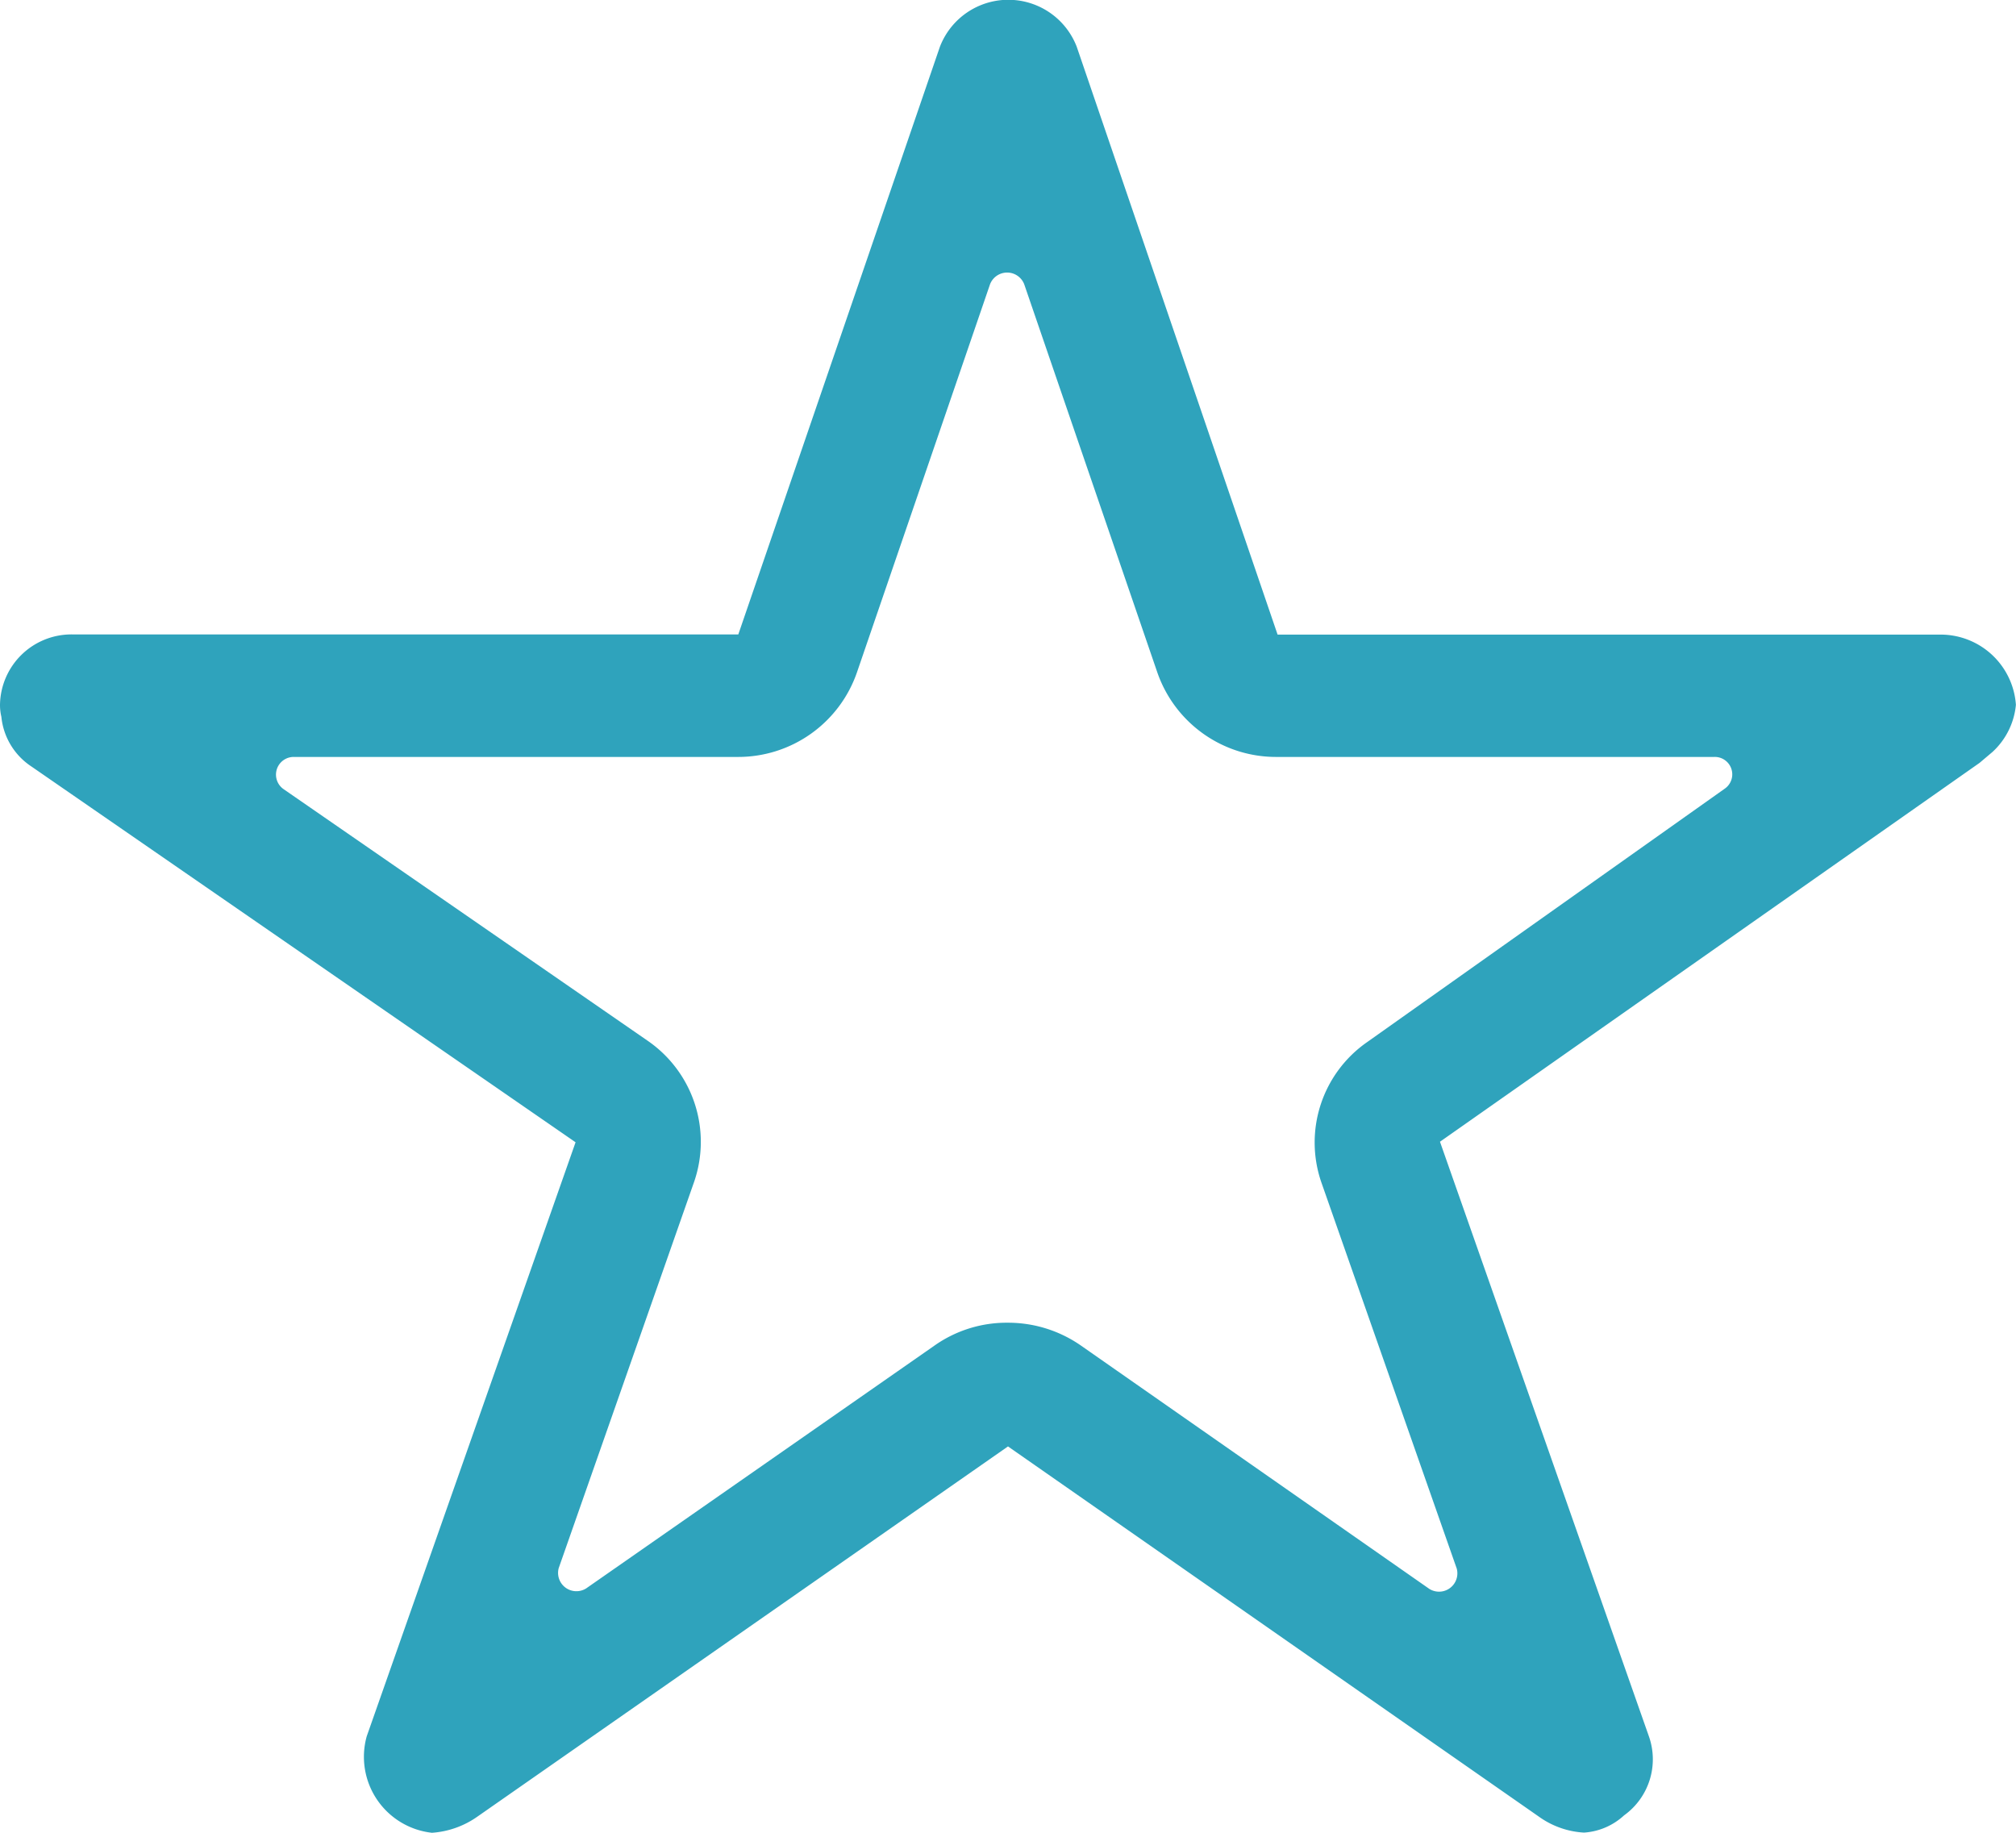 <svg xmlns="http://www.w3.org/2000/svg" width="22" height="20" viewBox="0 0 22 20"><defs><style>.a{fill:#2fa3bc;}</style></defs><path class="a" d="M23.415,10.3H16.192L14,3.885a.8.8,0,0,0-1.493,0l-2.2,6.413H3.036a.78.78,0,0,0-.786.769.554.554,0,0,0,.015.13.736.736,0,0,0,.329.543l5.937,4.1L6.252,22.322a.834.834,0,0,0,.712,1.053.976.976,0,0,0,.491-.173l5.795-4.043L19.045,23.2a.933.933,0,0,0,.491.173.713.713,0,0,0,.437-.188.753.753,0,0,0,.27-.865l-2.279-6.486L23.852,11.7l.142-.12a.8.8,0,0,0,.255-.514A.824.824,0,0,0,23.415,10.3Zm-6.246,4.447a1.334,1.334,0,0,0-.5,1.529l1.478,4.216a.2.2,0,0,1-.3.221l-3.8-2.654a1.392,1.392,0,0,0-.8-.25,1.366,1.366,0,0,0-.8.25l-3.8,2.649a.2.2,0,0,1-.3-.221l1.478-4.216a1.339,1.339,0,0,0-.506-1.538L5.344,11.986a.193.193,0,0,1,.113-.351H10.3a1.371,1.371,0,0,0,1.3-.918l1.454-4.24a.2.2,0,0,1,.373,0l1.454,4.24a1.371,1.371,0,0,0,1.3.918h4.778a.19.19,0,0,1,.113.346Z" transform="translate(-2.25 -3.375)"/></svg>